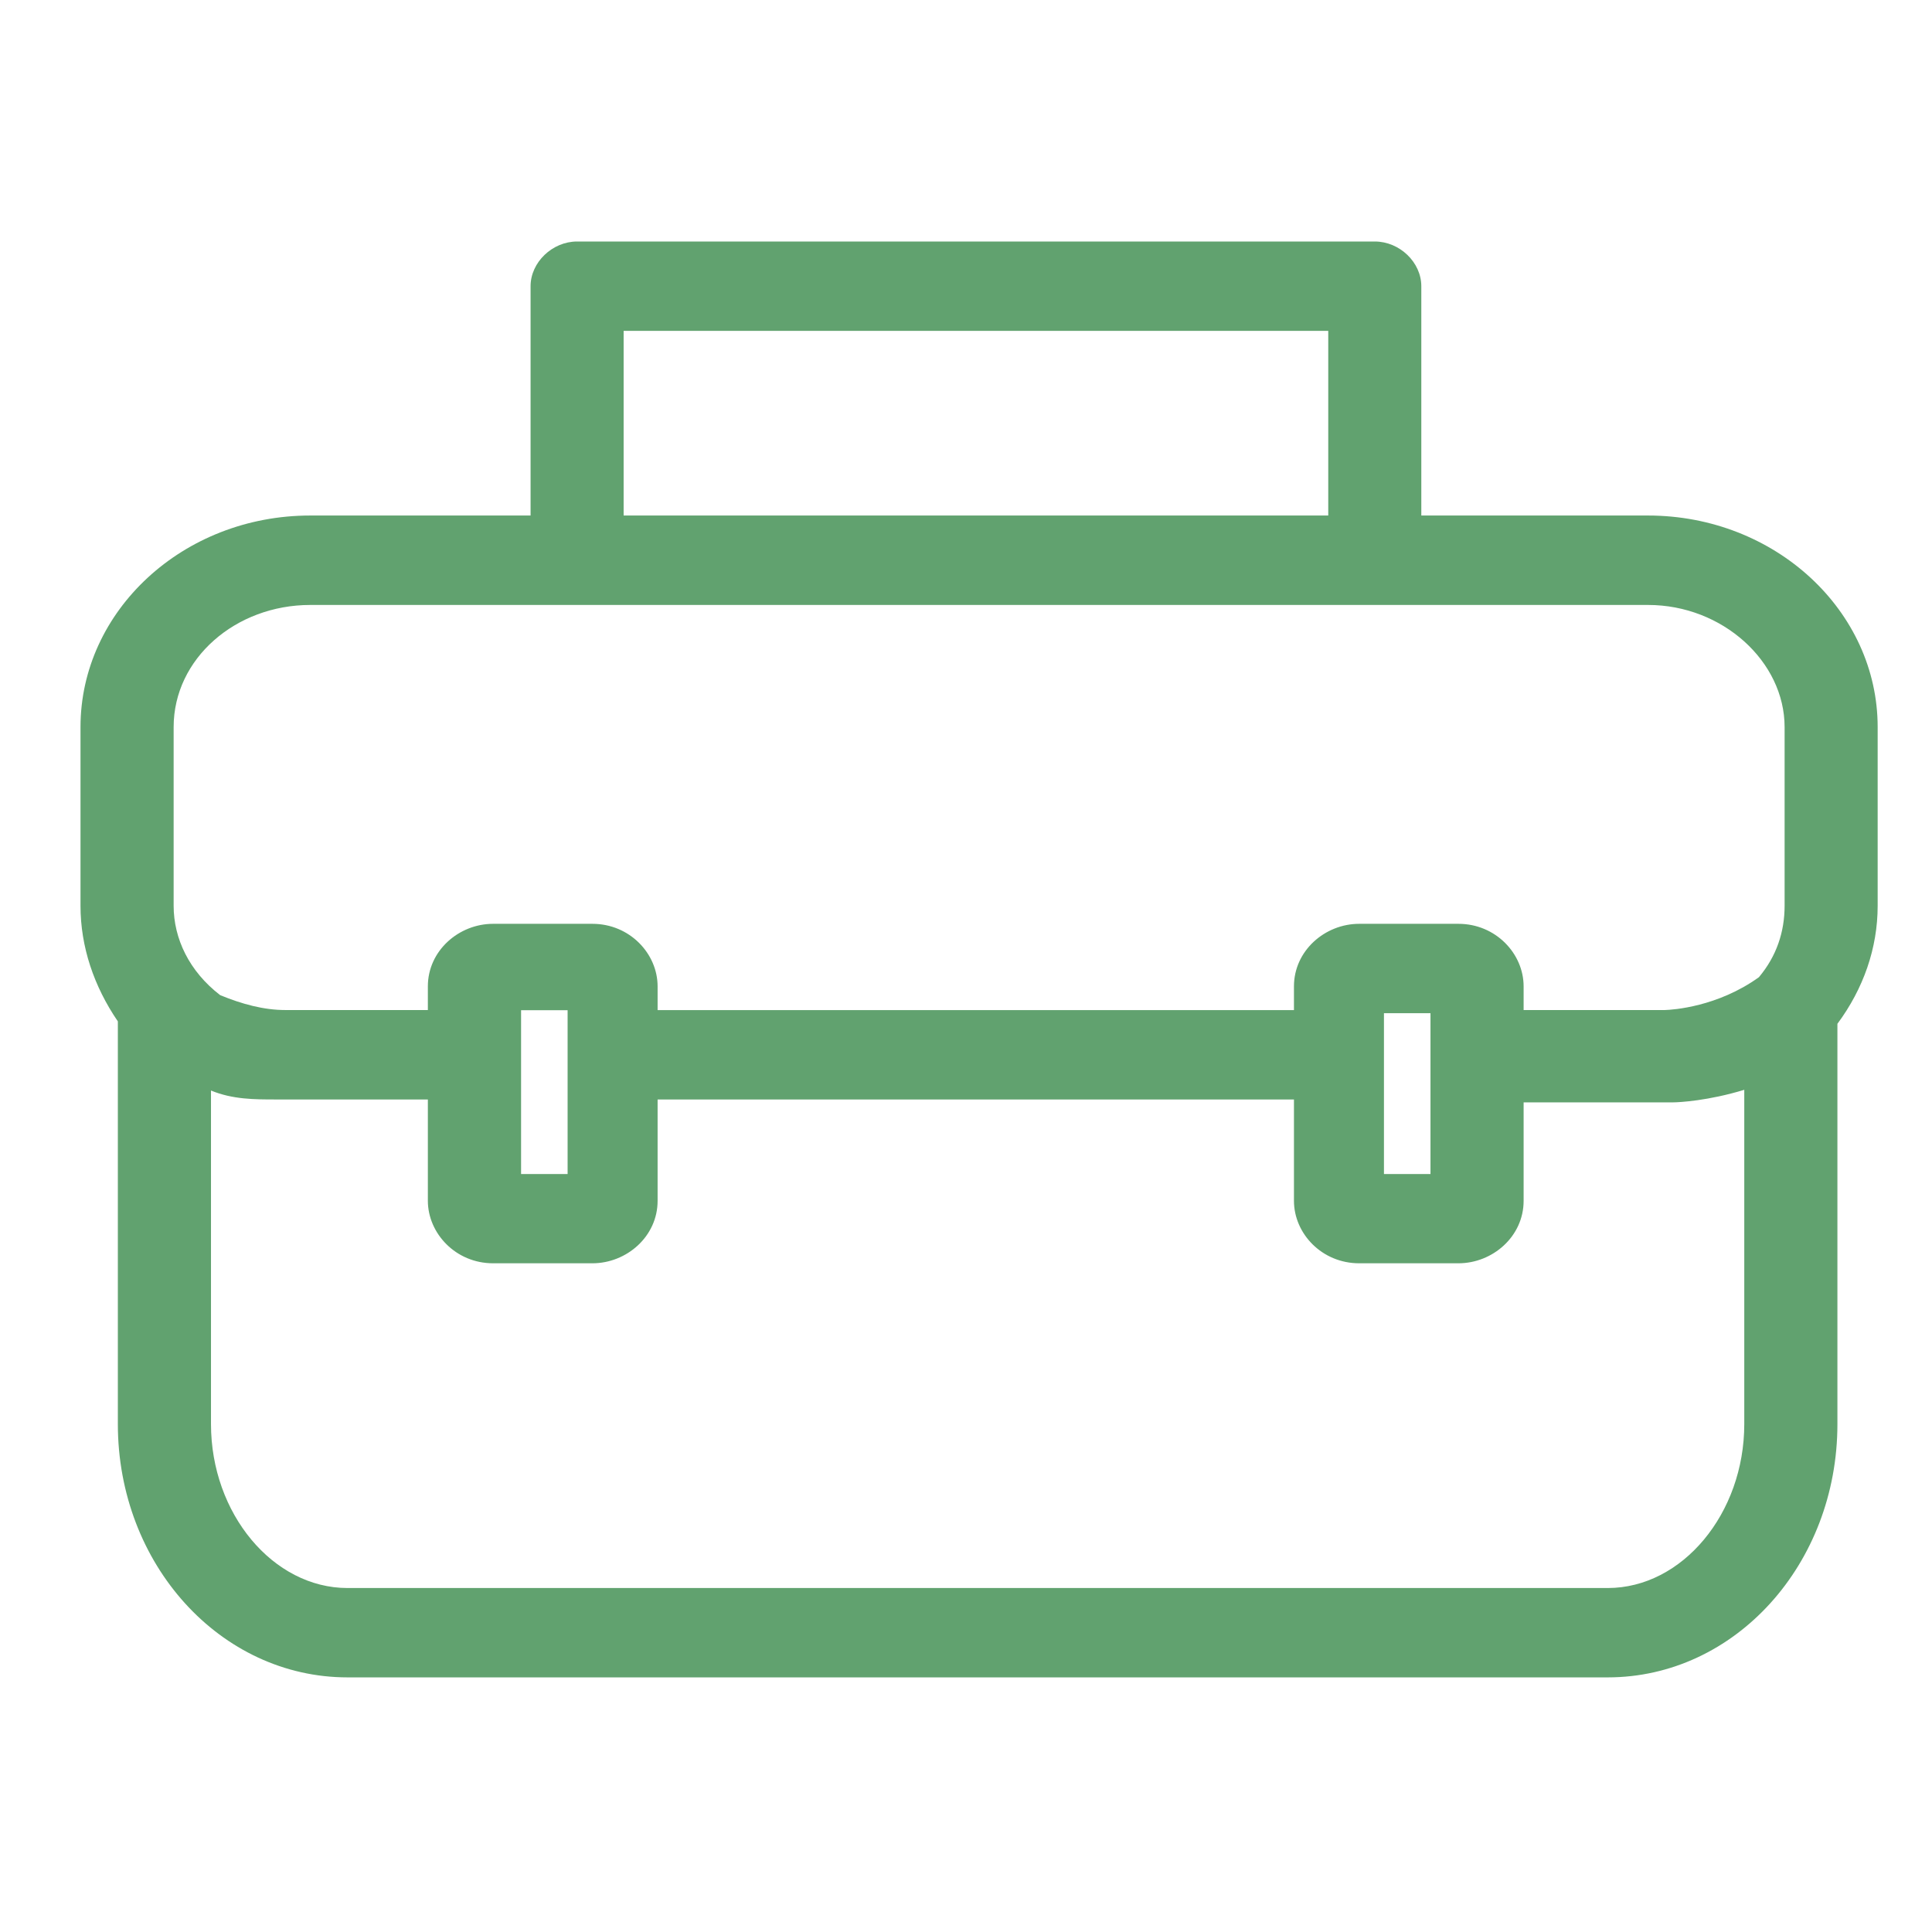 <svg width="24" height="24" viewBox="0 0 24 24" fill="none" xmlns="http://www.w3.org/2000/svg">
<path d="M17.078 3C17.387 3 17.656 3.259 17.656 3.555V6.404H20.473C22.053 6.405 23.325 7.589 23.325 9.032V11.252C23.325 11.778 23.148 12.283 22.825 12.718V17.691C22.825 19.43 21.553 20.837 19.972 20.837H4.317C2.736 20.837 1.464 19.43 1.464 17.691V12.688C1.166 12.252 1 11.76 1 11.252V9.032C1 7.589 2.273 6.404 3.854 6.404H6.591V3.555C6.591 3.259 6.861 3 7.169 3H17.078ZM21.668 13.538C21.222 13.674 20.861 13.694 20.78 13.694H18.927V14.917C18.927 15.361 18.541 15.693 18.117 15.693H16.884C16.421 15.693 16.074 15.324 16.074 14.917V13.658H8.169V14.917C8.169 15.361 7.783 15.693 7.359 15.693H6.125C5.663 15.693 5.316 15.324 5.315 14.917V13.658H3.431C3.161 13.658 2.891 13.658 2.621 13.547V17.691C2.621 18.802 3.392 19.727 4.317 19.727H19.972C20.897 19.727 21.668 18.802 21.668 17.691V13.538ZM6.473 14.584H7.051V12.549H6.473V14.584ZM17.192 14.584H17.77V12.586H17.192V14.584ZM3.854 7.515C2.928 7.515 2.157 8.181 2.157 9.032V11.252C2.157 11.659 2.35 12.066 2.735 12.362C3.005 12.473 3.275 12.547 3.545 12.547H5.315V12.253C5.315 11.809 5.701 11.476 6.125 11.476H7.359C7.822 11.476 8.169 11.846 8.169 12.253V12.548H16.074V12.253C16.074 11.809 16.46 11.476 16.884 11.476H18.117C18.58 11.476 18.927 11.846 18.927 12.253V12.547H20.682C20.781 12.544 21.337 12.508 21.85 12.139C22.068 11.879 22.169 11.578 22.169 11.252V9.032C22.169 8.218 21.398 7.515 20.473 7.515H3.854ZM7.747 6.404H16.5V4.11H7.747V6.404Z" fill="#61A26F"/>
</svg>
